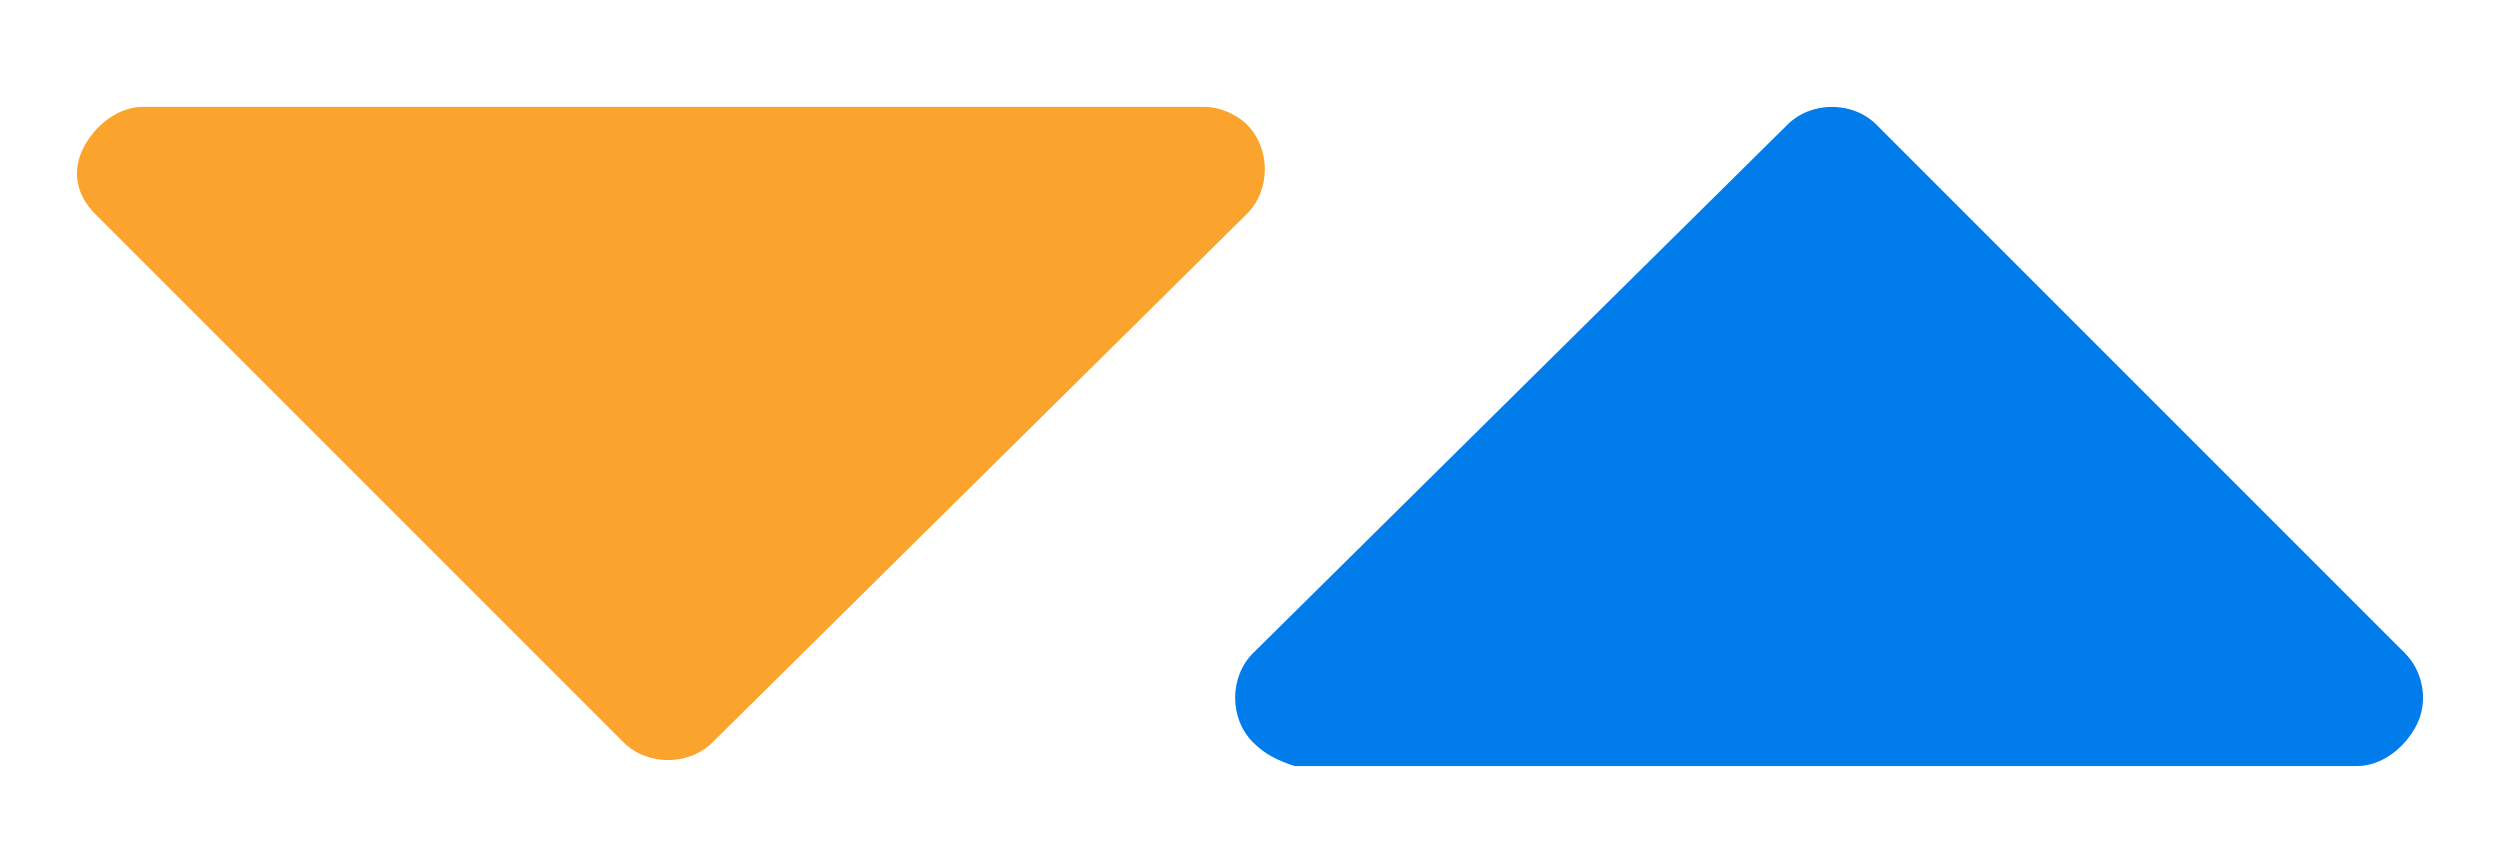<svg xmlns="http://www.w3.org/2000/svg" xmlns:xlink="http://www.w3.org/1999/xlink" id="Layer_1" x="0px" y="0px" viewBox="0 0 42.1 14.4" style="enable-background:new 0 0 42.1 14.4;" xml:space="preserve"><style type="text/css">	.st0{fill:#FAA32D;}	.st1{fill:#017CEB;}</style><title>arrows</title><path class="st0" d="M20.3,1.8H2.4c-0.4,0-0.8,0.3-1,0.7C1.2,2.9,1.3,3.3,1.6,3.6l8.9,8.9c0.4,0.4,1.1,0.4,1.5,0c0,0,0,0,0,0L21,3.6 c0.4-0.4,0.4-1.1,0-1.5C20.8,1.9,20.5,1.8,20.3,1.8L20.3,1.8z"></path><path class="st1" d="M21.8,12.9h17.9c0.4,0,0.8-0.3,1-0.7c0.2-0.4,0.1-0.9-0.2-1.2l-8.9-8.9c-0.4-0.4-1.1-0.4-1.5,0c0,0,0,0,0,0 L21.1,11c-0.4,0.4-0.4,1.1,0,1.5C21.3,12.7,21.5,12.8,21.8,12.9L21.8,12.9z"></path></svg>